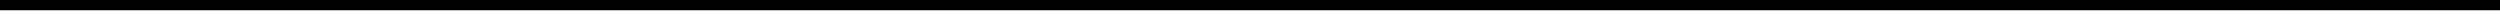 <?xml version="1.0" encoding="UTF-8"?>
<!DOCTYPE svg PUBLIC '-//W3C//DTD SVG 1.0//EN'
          'http://www.w3.org/TR/2001/REC-SVG-20010904/DTD/svg10.dtd'>
<svg height="1" stroke="#000" stroke-linecap="square" stroke-miterlimit="10" width="183.16" xmlns="http://www.w3.org/2000/svg" xmlns:xlink="http://www.w3.org/1999/xlink"
><defs
  ><clipPath id="a"
    ><path d="M0 0V.75H183.16V0Z"
    /></clipPath
    ><clipPath clip-path="url(#a)" id="b"
    ><path d="M-84.86 477.89h612v-792h-612Zm0 0"
    /></clipPath
    ><clipPath clip-path="url(#b)" id="c"
    ><path d="M-84.86-314.11h612v792h-612Zm0 0"
    /></clipPath
  ></defs
  ><g
  ><g fill="#FC0" stroke="#FC0" stroke-linecap="butt" stroke-miterlimit="4" stroke-width=".75"
    ><path clip-path="url(#c)" d="M0 .38H183.16" fill="none"
    /></g
  ></g
></svg
>
